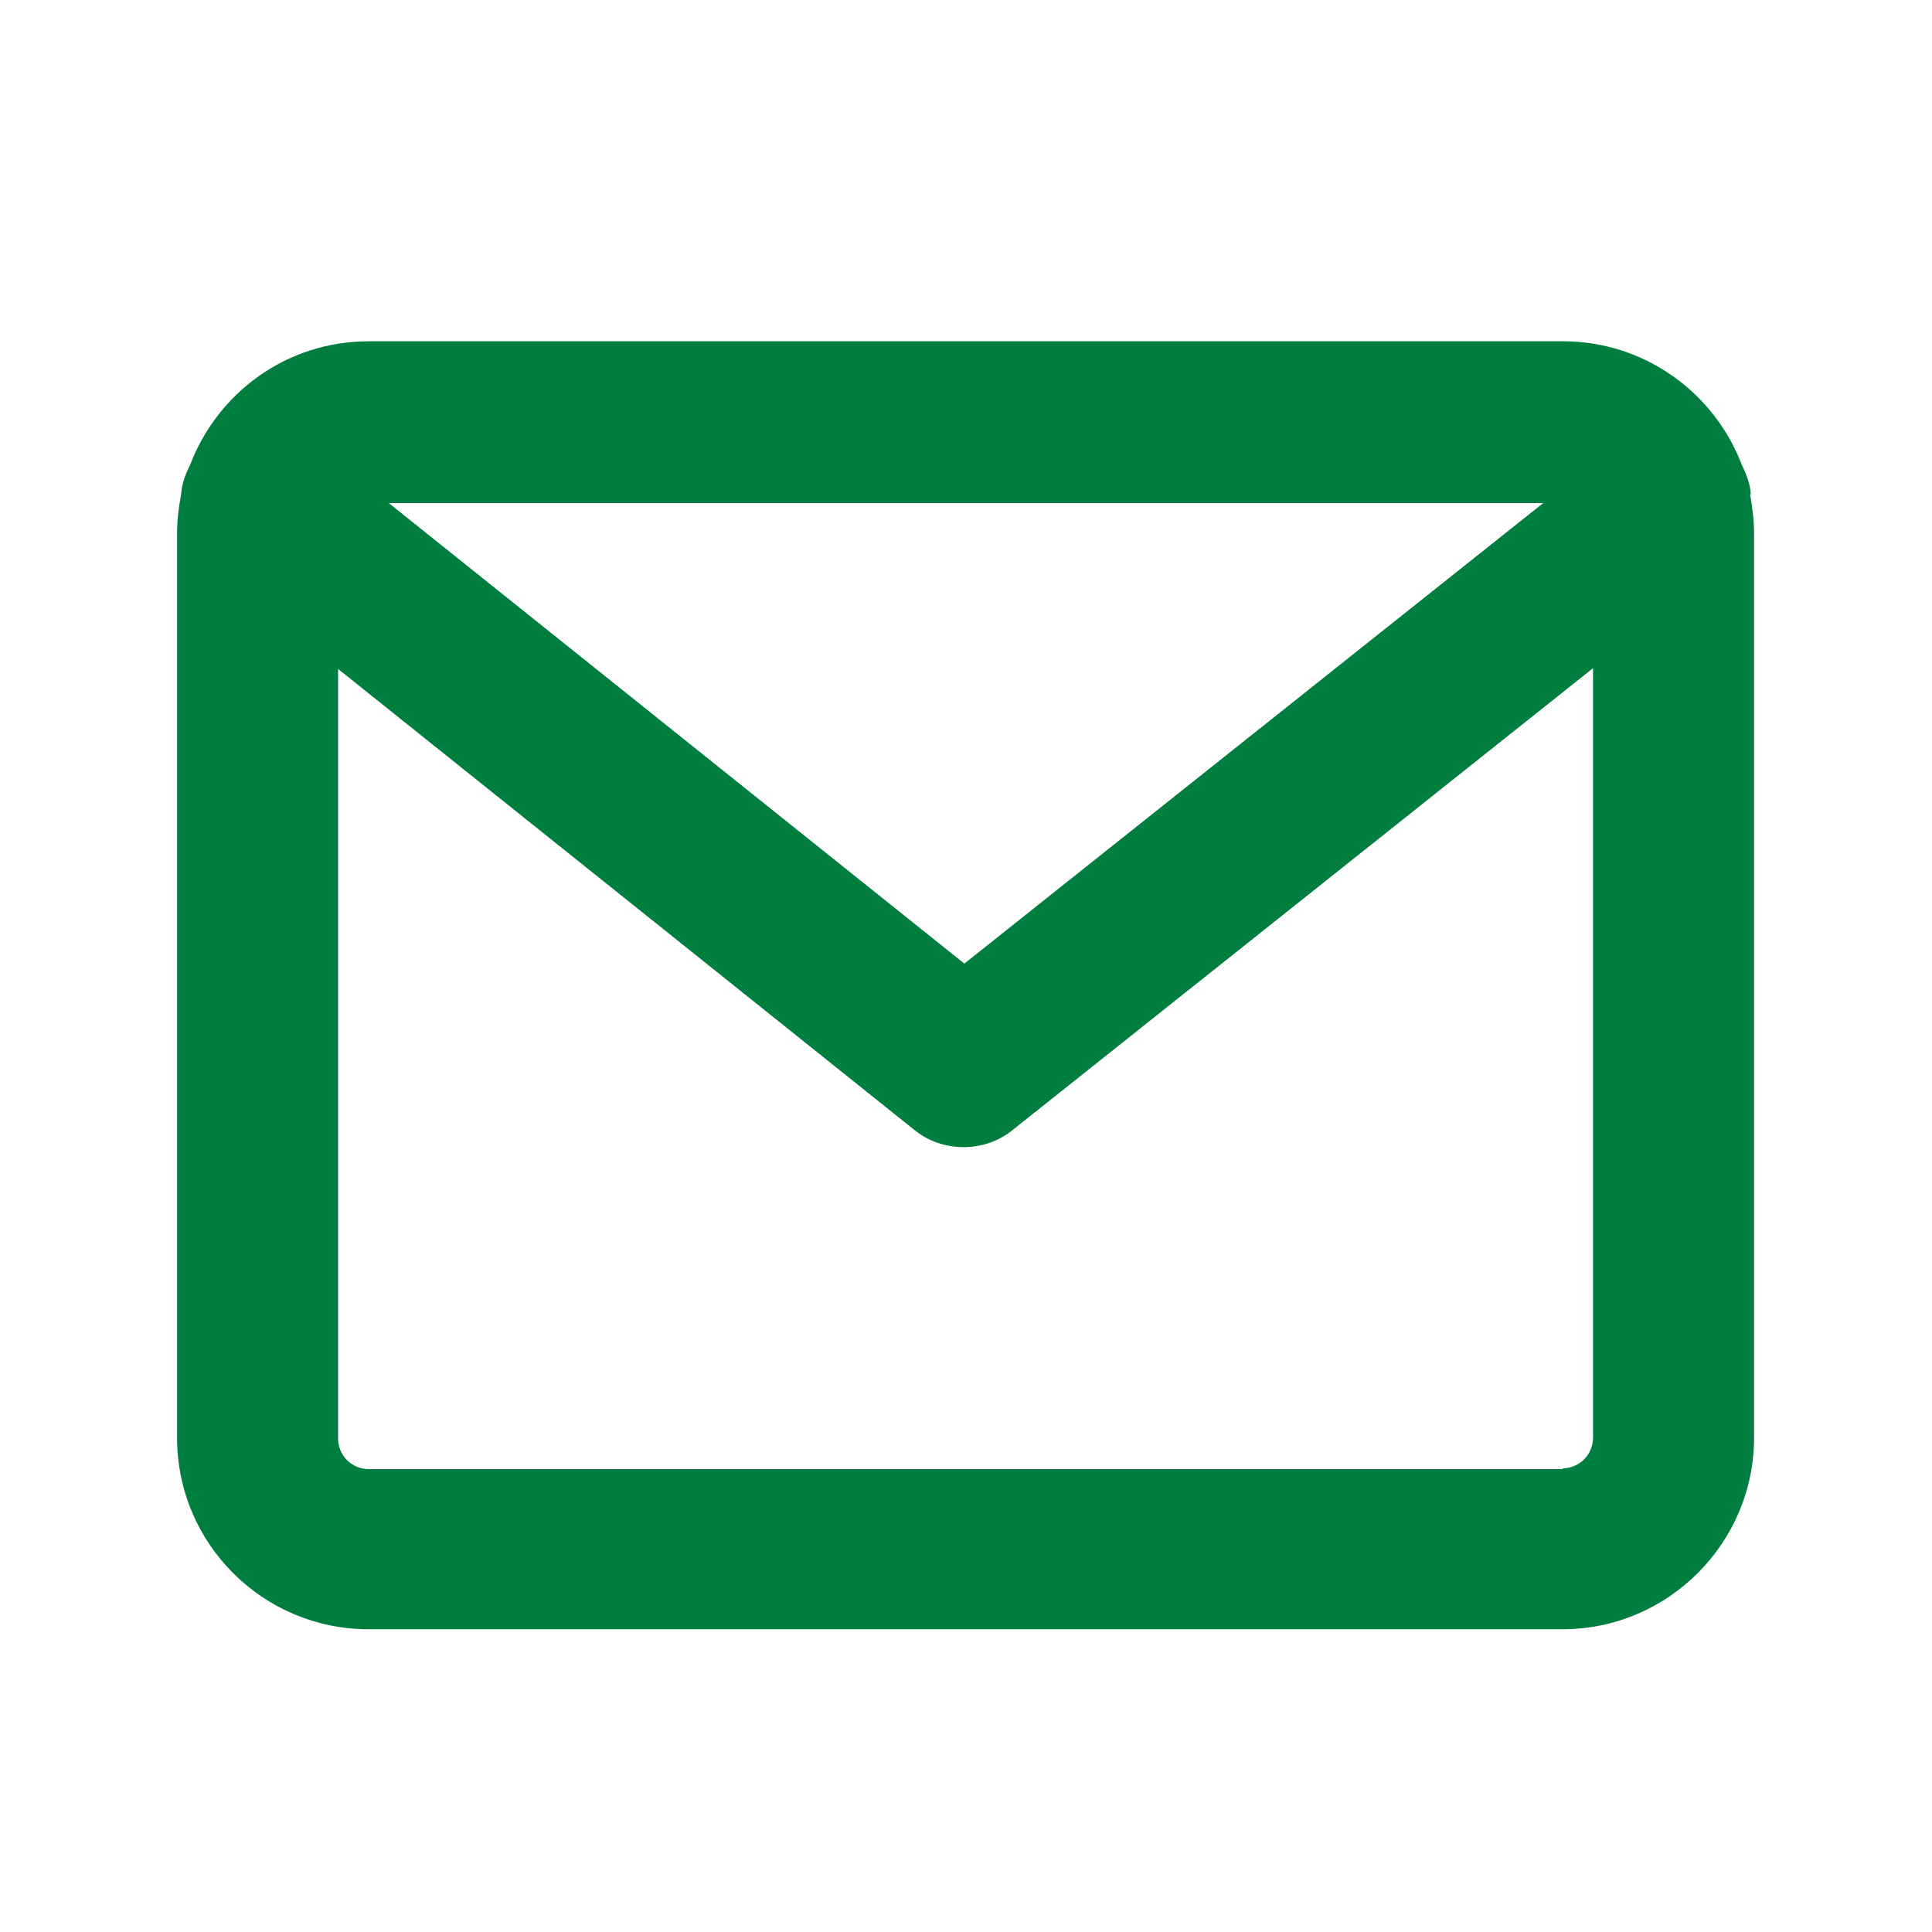 <svg width="20" height="20" viewBox="0 0 20 20" fill="none" xmlns="http://www.w3.org/2000/svg">
<path d="M18.125 5.117C18.116 5.008 18.083 4.917 18.033 4.817C17.75 4.067 17.025 3.533 16.183 3.533H3.816C2.966 3.533 2.25 4.067 1.966 4.817C1.916 4.917 1.883 5.008 1.875 5.117C1.85 5.25 1.833 5.383 1.833 5.525V14.883C1.833 15.983 2.725 16.866 3.816 16.866H16.175C17.266 16.866 18.158 15.975 18.158 14.883V5.525C18.158 5.383 18.141 5.25 18.116 5.117H18.125ZM15.975 5.208L9.983 9.975L4.025 5.208H15.975ZM16.183 15.208H3.816C3.641 15.208 3.5 15.066 3.5 14.892V6.925L9.458 11.691C9.608 11.816 9.791 11.875 9.975 11.875C10.158 11.875 10.341 11.816 10.491 11.691L16.491 6.917V14.883C16.491 15.058 16.35 15.2 16.175 15.2L16.183 15.208Z" fill="#007E3F"/>
</svg>
